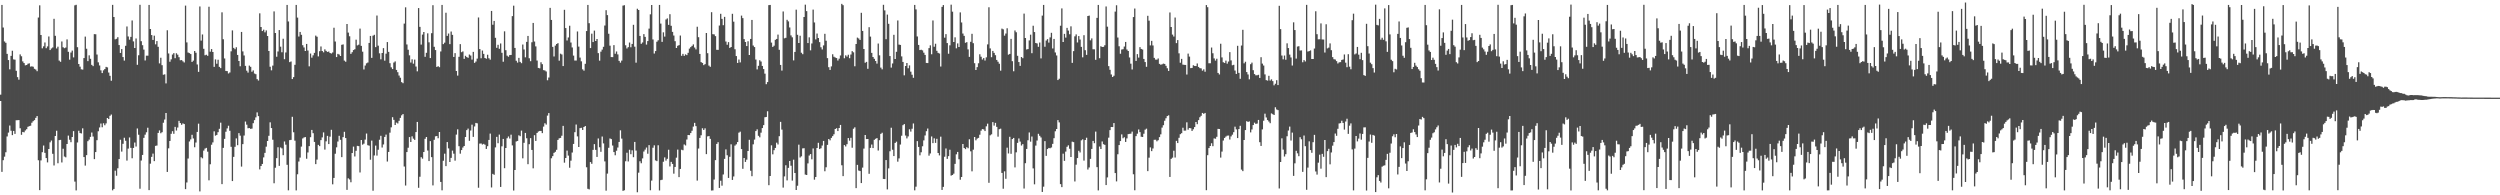 <svg xmlns="http://www.w3.org/2000/svg" width="1920" height="150"><path d="M0 72.703h1v4.858H0zM1 3.799h1v128.185H1zM2 21.140h1v101.875H2zM3 31.841h1v88.454H3zM4 32.878h1v84.071H4zM5 41.352h1v63.476H5zM6 46.153h1v55.660H6zM7 53.270h1v43.124H7zM8 42.894h1v57.491H8zM9 38.983h1v64.783H9zM10 45.641h1v54.923H10zM11 45.837h1v56.996H11zM12 54.400h1v37.945H12zM13 59.258h1v33.064H13zM14 61.166h1v31.038H14zM15 41.792h1v56.740H15zM16 43.194h1v60.348H16zM17 47.166h1v54.177H17zM18 48.457h1v53.197H18zM19 50.176h1v50.003H19zM20 49.924h1v49.295H20zM21 48.952h1v48.409H21zM22 48.637h1v48.213H22zM23 51.140h1v45.444H23zM24 50.938h1v43.297H24zM25 51.264h1v41.836H25zM26 52.833h1v39.418H26zM27 53.427h1v37.095H27zM28 54.699h1v34.418H28zM29 13.441h1v109.653H29zM30 4.090h1v141.927H30zM31 26.896h1v96.288H31zM32 37.133h1v79.752H32zM33 35.606h1v76.150H33zM34 32.638h1v84.764H34zM35 37.032h1v84.357H35zM36 35.626h1v89.085H36zM37 27.993h1v86.455H37zM38 38.432h1v70.880H38zM39 37.243h1v70.664H39zM40 36.466h1v81.664H40zM41 14.418h1v112.636H41zM42 27.510h1v76.943H42zM43 37.214h1v63.191H43zM44 35.863h1v89.548H44zM45 46.544h1v61.080H45zM46 47.445h1v59.948H46zM47 31.823h1v92.927H47zM48 36.323h1v77.891H48zM49 37.028h1v83.175H49zM50 36.520h1v84.332H50zM51 30.268h1v80.307H51zM52 39.789h1v64.357H52zM53 45.829h1v61.478H53zM54 40.357h1v68.843H54zM55 38.887h1v66.334H55zM56 44.104h1v56.619H56zM57 4.085h1v135.376H57zM58 3.688h1v142.524H58zM59 36.260h1v73.128H59zM60 49.177h1v51.249H60zM61 51.194h1v51.005H61zM62 53.239h1v49.280H62zM63 53.469h1v45.111H63zM64 44.610h1v76.038H64zM65 28.117h1v99.068H65zM66 37.424h1v81.735H66zM67 46.928h1v61.515H67zM68 42.500h1v64.710H68zM69 45.179h1v59.949H69zM70 49.816h1v51.973H70zM71 50.791h1v54.056H71zM72 26.221h1v96.011H72zM73 26.305h1v90.462H73zM74 41.898h1v65.769H74zM75 47.867h1v52.944H75zM76 50.290h1v47.616H76zM77 53.995h1v40.881H77zM78 56.110h1v41.638H78zM79 54.040h1v40.631H79zM80 53.060h1v43.166H80zM81 51.370h1v43.378H81zM82 51.740h1v38.881H82zM83 55.700h1v35.726H83zM84 58.203h1v30.727H84zM85 61.992h1v25.977H85zM86 3.738h1v142.434H86zM87 13.037h1v132.071H87zM88 30.228h1v100.852H88zM89 29.814h1v105.153H89zM90 28.578h1v100.663H90zM91 34.625h1v87.543H91zM92 40.673h1v66.620H92zM93 37.693h1v78.737H93zM94 43.845h1v66.569H94zM95 46.558h1v59.247H95zM96 35.167h1v72.899H96zM97 20.321h1v103.004H97zM98 27.996h1v86.139H98zM99 30.487h1v75.106H99zM100 28.336h1v85.228H100zM101 15.724h1v105.837H101zM102 31.786h1v81.825H102zM103 36.856h1v72.599H103zM104 29.533h1v82.981H104zM105 49.766h1v48.884H105zM106 42.441h1v61.013H106zM107 3.708h1v141.242H107zM108 31.640h1v91.637H108zM109 34.705h1v84.273H109zM110 38.076h1v67.783H110zM111 46.432h1v57.012H111zM112 42.777h1v58.784H112zM113 42.777h1v55.340H113zM114 3.804h1v142.237H114zM115 22.291h1v103.414H115zM116 26.914h1v93.554H116zM117 30.675h1v87.283H117zM118 27.409h1v96.333H118zM119 34.026h1v78.015H119zM120 31.525h1v80.228H120zM121 35.937h1v66.162H121zM122 48.692h1v51.463H122zM123 44.347h1v57.981H123zM124 50.056h1v51.450H124zM125 57.418h1v36.860H125zM126 57.083h1v34.730H126zM127 64.069h1v22.740H127zM128 23.229h1v108.805H128zM129 41.068h1v72.834H129zM130 47.431h1v60.832H130zM131 45.553h1v57.195H131zM132 41.892h1v58.879H132zM133 40.812h1v61.935H133zM134 44.715h1v52.710H134zM135 40.924h1v59.332H135zM136 41.976h1v55.972H136zM137 43.941h1v48.869H137zM138 46.291h1v48.233H138zM139 46.136h1v49.733H139zM140 47.084h1v47.701H140zM141 47.959h1v47.318H141zM142 4.316h1v140.932H142zM143 32.585h1v107.544H143zM144 40.340h1v81.438H144zM145 40.805h1v67.841H145zM146 41.537h1v65.519H146zM147 47.554h1v55.985H147zM148 46.549h1v59.789H148zM149 39.185h1v73.912H149zM150 40.506h1v68.959H150zM151 49.487h1v51.818H151zM152 55.217h1v39.737H152zM153 4.987h1v142.030H153zM154 31.203h1v89.563H154zM155 26.486h1v95.091H155zM156 37.483h1v78.180H156zM157 42.465h1v71.640H157zM158 42.017h1v71.523H158zM159 42.878h1v73.609H159zM160 5.160h1v133.341H160zM161 39.661h1v86.474H161zM162 37.658h1v73.487H162zM163 39.949h1v69.437H163zM164 51.344h1v49.516H164zM165 45.630h1v58.574H165zM166 48.927h1v54.712H166zM167 45.890h1v55.652H167zM168 51.354h1v47.544H168zM169 52.345h1v41.886H169zM170 9.474h1v131.932H170zM171 30.147h1v83.417H171zM172 44.910h1v61.736H172zM173 54.486h1v46.672H173zM174 54.623h1v43.976H174zM175 56.409h1v40.180H175zM176 55.645h1v44.785H176zM177 39.429h1v73.312H177zM178 23.339h1v115.732H178zM179 36.745h1v83.750H179zM180 37.777h1v74.954H180zM181 36.287h1v69.995H181zM182 42.188h1v69.312H182zM183 46.830h1v55.428H183zM184 50.893h1v53.313H184zM185 24.510h1v103.459H185zM186 39.480h1v71.227H186zM187 42.607h1v61.502H187zM188 50.568h1v42.778H188zM189 54.266h1v41.463H189zM190 55.754h1v42.736H190zM191 50.387h1v47.943H191zM192 51.315h1v47.679H192zM193 55.107h1v43.667H193zM194 54.074h1v40.519H194zM195 56.469h1v35.769H195zM196 57.004h1v33.176H196zM197 60.752h1v25.557H197zM198 61.846h1v27.356H198zM199 10.240h1v119.882H199zM200 20.758h1v106.736H200zM201 23.860h1v102.061H201zM202 22.785h1v98.111H202zM203 24.833h1v92.545H203zM204 23.353h1v89.286H204zM205 27.642h1v80.643H205zM206 39.160h1v65.143H206zM207 51.237h1v42.730H207zM208 54.007h1v44.359H208zM209 50.394h1v56.898H209zM210 8.745h1v131.996H210zM211 25.325h1v103.498H211zM212 43.554h1v77.869H212zM213 39.519h1v73.572H213zM214 23.093h1v104.284H214zM215 35.862h1v77.413H215zM216 40.151h1v73.829H216zM217 29.739h1v89.457H217zM218 45.481h1v63.158H218zM219 40.276h1v70.833H219zM220 3.795h1v122.784H220zM221 16.503h1v129.696H221zM222 47.736h1v59.878H222zM223 47.225h1v60.217H223zM224 60.740h1v28.944H224zM225 59.246h1v42.322H225zM226 49.757h1v58.259H226zM227 3.795h1v142.419H227zM228 13.532h1v120.322H228zM229 28.082h1v95.981H229zM230 24.502h1v96.556H230zM231 26.713h1v85.860H231zM232 34.736h1v71.584H232zM233 36.458h1v69.123H233zM234 39.146h1v66.108H234zM235 33.745h1v88.143H235zM236 38.836h1v78.273H236zM237 50.946h1v61.295H237zM238 41.125h1v64.227H238zM239 44.297h1v55.471H239zM240 42.475h1v59.832H240zM241 40.617h1v68.392H241zM242 27.349h1v98.716H242zM243 28.224h1v94.338H243zM244 43.315h1v67.961H244zM245 39.336h1v72.895H245zM246 35.703h1v71.902H246zM247 39.150h1v66.393H247zM248 40.206h1v61.465H248zM249 37.892h1v77.018H249zM250 39.085h1v69.472H250zM251 39.896h1v64.436H251zM252 39.561h1v71.092H252zM253 40.703h1v64.237H253zM254 41.091h1v58.610H254zM255 40.292h1v101.254H255zM256 21.298h1v115.367H256zM257 31.920h1v86.158H257zM258 43.802h1v69.336H258zM259 41.349h1v67.351H259zM260 41.894h1v62.388H260zM261 43.031h1v64.346H261zM262 34.411h1v86.288H262zM263 34.097h1v71.242H263zM264 46.524h1v54.684H264zM265 47.437h1v58.621H265zM266 18.414h1v127.417H266zM267 25.031h1v111.931H267zM268 27.867h1v109.944H268zM269 41.370h1v98.618H269zM270 40.109h1v77.420H270zM271 38.454h1v74.134H271zM272 37.853h1v82.291H272zM273 30.483h1v85.311H273zM274 34.851h1v77.200H274zM275 34.311h1v77.926H275zM276 21.964h1v110.488H276zM277 35.214h1v72.314H277zM278 39.663h1v71.438H278zM279 53.342h1v56.986H279zM280 50.307h1v56.885H280zM281 48.656h1v53.903H281zM282 48.012h1v63.477H282zM283 32.983h1v78.875H283zM284 27.586h1v95.082H284zM285 44.433h1v63.556H285zM286 27.380h1v119.119H286zM287 26.709h1v92.692H287zM288 36.176h1v75.655H288zM289 11.923h1v107.588H289zM290 35.074h1v79.938H290zM291 40.945h1v66.360H291zM292 45.567h1v58.739H292zM293 40.693h1v72.635H293zM294 36.941h1v73.995H294zM295 46.577h1v58.585H295zM296 41.211h1v62.184H296zM297 32.295h1v91.763H297zM298 39.833h1v76.874H298zM299 48.520h1v53.376H299zM300 51.714h1v46.057H300zM301 53.049h1v36.939H301zM302 48.016h1v44.047H302zM303 47.168h1v48.854H303zM304 53.723h1v40.438H304zM305 55.455h1v39.356H305zM306 57.988h1v34.764H306zM307 59.712h1v30.826H307zM308 63.091h1v25.463H308zM309 63.908h1v23.701H309zM310 18.135h1v109.773H310zM311 5.609h1v136.875H311zM312 34.125h1v82.656H312zM313 38.221h1v75.236H313zM314 42.495h1v62.789H314zM315 48.037h1v61.021H315zM316 45.545h1v59.147H316zM317 48.896h1v57.609H317zM318 45.778h1v61.702H318zM319 51.079h1v50.327H319zM320 54.762h1v38.887H320zM321 6.201h1v138.012H321zM322 20.642h1v115.089H322zM323 34.260h1v86.468H323zM324 26.597h1v95.263H324zM325 24.557h1v92.188H325zM326 43.623h1v62.964H326zM327 40.549h1v64.670H327zM328 25.617h1v89.979H328zM329 32.532h1v91.184H329zM330 44.588h1v63.822H330zM331 25.512h1v95.174H331zM332 3.979h1v138.394H332zM333 35.962h1v71.391H333zM334 38.437h1v66.250H334zM335 51.430h1v53.024H335zM336 50.836h1v55.342H336zM337 51.587h1v49.786H337zM338 39.517h1v100.205H338zM339 3.803h1v142.394H339zM340 33.869h1v89.574H340zM341 32.783h1v85.242H341zM342 9.773h1v117.813H342zM343 27.524h1v81.593H343zM344 25.771h1v88.215H344zM345 33.909h1v90.496H345zM346 24.201h1v97.026H346zM347 26.801h1v88.839H347zM348 43.721h1v74.293H348zM349 40.802h1v82.582H349zM350 54.545h1v48.815H350zM351 58.058h1v41.267H351zM352 43.623h1v68.648H352zM353 33.899h1v84.129H353zM354 40.112h1v75.139H354zM355 39.496h1v73.820H355zM356 45.208h1v66.906H356zM357 42.842h1v62.389H357zM358 43.821h1v56.135H358zM359 44.394h1v54.357H359zM360 41.900h1v66.237H360zM361 42.638h1v57.625H361zM362 45.795h1v49.940H362zM363 39.838h1v65.269H363zM364 48.292h1v48.828H364zM365 47.268h1v47.168H365zM366 45.004h1v49.723H366zM367 13.434h1v130.769H367zM368 37.681h1v72.593H368zM369 44.758h1v65.406H369zM370 38.789h1v72.191H370zM371 41.394h1v69.097H371zM372 44.521h1v66.650H372zM373 45.085h1v69.290H373zM374 42.049h1v70.223H374zM375 44.745h1v62.737H375zM376 45.800h1v56.780H376zM377 8.389h1v135.600H377zM378 19.020h1v114.535H378zM379 16.099h1v118.142H379zM380 29.047h1v84.167H380zM381 36.714h1v68.382H381zM382 34.406h1v75.596H382zM383 37.454h1v65.901H383zM384 33.374h1v110.209H384zM385 40.571h1v71.808H385zM386 47.429h1v59.278H386zM387 24.078h1v105.081H387zM388 38.544h1v75.100H388zM389 42.759h1v63.445H389zM390 43.578h1v61.212H390zM391 42.291h1v64.089H391zM392 42.206h1v61.224H392zM393 12.411h1v99.256H393zM394 4.368h1v141.988H394zM395 36.803h1v93.745H395zM396 46.656h1v61.980H396zM397 48.057h1v60.197H397zM398 44.456h1v59.487H398zM399 47.499h1v57.091H399zM400 48.537h1v51.783H400zM401 34.200h1v87.396H401zM402 37.966h1v71.714H402zM403 44.009h1v58.068H403zM404 32.160h1v74.043H404zM405 27.599h1v98.493H405zM406 44.729h1v66.039H406zM407 47.014h1v59.088H407zM408 32.454h1v82.703H408zM409 17.605h1v111.684H409zM410 31.874h1v71.950H410zM411 35.641h1v72.578H411zM412 46.495h1v55.615H412zM413 52.174h1v48.824H413zM414 52.456h1v48.115H414zM415 47.812h1v52.732H415zM416 49.292h1v52.936H416zM417 53.864h1v43.350H417zM418 54.135h1v40.541H418zM419 54.892h1v40.814H419zM420 61.661h1v27.126H420zM421 59.561h1v27.277H421zM422 6.066h1v140.144H422zM423 15.302h1v106.227H423zM424 36.011h1v83.905H424zM425 43.352h1v74.028H425zM426 35.009h1v81.590H426zM427 33.767h1v81.278H427zM428 33.147h1v74.305H428zM429 46.609h1v59.625H429zM430 41.204h1v64.741H430zM431 41.811h1v62.410H431zM432 50.746h1v45.898H432zM433 7.541h1v117.377H433zM434 21.542h1v99.801H434zM435 31.078h1v84.568H435zM436 28.755h1v90.737H436zM437 19.746h1v109.052H437zM438 32.672h1v90.728H438zM439 36.470h1v80.661H439zM440 42.707h1v67.846H440zM441 46.469h1v55.044H441zM442 46.474h1v49.176H442zM443 24.143h1v80.592H443zM444 35.811h1v77.081H444zM445 44.231h1v54.180H445zM446 47.083h1v51.050H446zM447 53.270h1v46.544H447zM448 54.280h1v43.264H448zM449 48.995h1v47.778H449zM450 23.868h1v104.617H450zM451 3.798h1v141.183H451zM452 17.800h1v127.663H452zM453 36.902h1v87.587H453zM454 25.832h1v99.991H454zM455 32.321h1v82.792H455zM456 23.495h1v87.191H456zM457 31.489h1v83.630H457zM458 29.953h1v90.576H458zM459 40.823h1v65.538H459zM460 46.583h1v66.528H460zM461 39.692h1v76.899H461zM462 38.090h1v66.771H462zM463 35.919h1v74.217H463zM464 19.590h1v104.346H464zM465 7.836h1v138.579H465zM466 11.600h1v121.748H466zM467 25.922h1v87.563H467zM468 35.061h1v71.288H468zM469 43.841h1v63.010H469zM470 43.853h1v67.901H470zM471 34.670h1v82.103H471zM472 41.284h1v77.936H472zM473 39.550h1v76.190H473zM474 41.782h1v71.537H474zM475 46.740h1v62.267H475zM476 48.124h1v51.964H476zM477 46.562h1v59.907H477zM478 4.289h1v142.296H478zM479 4.014h1v142.109H479zM480 34.778h1v89.083H480zM481 37.238h1v80.059H481zM482 36.201h1v87.802H482zM483 32.659h1v82.323H483zM484 36.277h1v82.129H484zM485 33.717h1v81.758H485zM486 19.042h1v101.697H486zM487 35.825h1v73.199H487zM488 48.113h1v67.531H488zM489 6.690h1v140.985H489zM490 7.691h1v124.913H490zM491 27.574h1v96.278H491zM492 33.614h1v91.777H492zM493 32.598h1v89.064H493zM494 26.205h1v90.167H494zM495 28.299h1v86.595H495zM496 34.234h1v79.070H496zM497 31.542h1v86.518H497zM498 21.953h1v89.528H498zM499 10.984h1v135.134H499zM500 3.842h1v134.863H500zM501 30.303h1v83.177H501zM502 41.112h1v70.519H502zM503 39.214h1v83.969H503zM504 32.051h1v91.691H504zM505 30.922h1v80.635H505zM506 3.802h1v142.461H506zM507 18.106h1v120.219H507zM508 32.142h1v105.884H508zM509 24.838h1v99.389H509zM510 28.098h1v92.791H510zM511 14.935h1v108.422H511zM512 14.155h1v107.813H512zM513 19.120h1v95.879H513zM514 10.880h1v116.984H514zM515 19.802h1v104.517H515zM516 24.476h1v101.430H516zM517 27.300h1v106.068H517zM518 31.644h1v96.547H518zM519 36.876h1v84.215H519zM520 35.166h1v79.735H520zM521 34.687h1v101.335H521zM522 27.290h1v102.445H522zM523 42.840h1v72.138H523zM524 41.369h1v74.035H524zM525 42.910h1v68.018H525zM526 41.736h1v69.976H526zM527 42.356h1v64.821H527zM528 40.567h1v63.096H528zM529 37.333h1v66.442H529zM530 36.199h1v65.999H530zM531 35.245h1v65.177H531zM532 34.102h1v63.112H532zM533 36.511h1v57.861H533zM534 37.916h1v58.979H534zM535 20.549h1v118.139H535zM536 28.583h1v85.510H536zM537 41.397h1v64.528H537zM538 47.718h1v56.188H538zM539 48.342h1v50.175H539zM540 50.014h1v49.801H540zM541 49.277h1v49.294H541zM542 25.320h1v93.064H542zM543 40.858h1v63.879H543zM544 50.363h1v54.138H544zM545 51.319h1v55.331H545zM546 9.387h1v136.949H546zM547 26.247h1v119.970H547zM548 26.419h1v111.487H548zM549 27.749h1v95.249H549zM550 38.223h1v72.328H550zM551 38.300h1v70.928H551zM552 19.623h1v124.732H552zM553 10.584h1v128.225H553zM554 14.496h1v128.089H554zM555 19.376h1v114.598H555zM556 12.962h1v109.057H556zM557 31.880h1v82.854H557zM558 34.359h1v84.906H558zM559 32.363h1v104.288H559zM560 36.831h1v83.593H560zM561 36.071h1v74.767H561zM562 10.611h1v127.598H562zM563 16.630h1v118.901H563zM564 37.818h1v73.989H564zM565 43.045h1v67.817H565zM566 48.337h1v60.771H566zM567 45.713h1v56.186H567zM568 47.922h1v53.219H568zM569 11.993h1v102.467H569zM570 13.937h1v115.702H570zM571 30.040h1v91.292H571zM572 32.244h1v92.120H572zM573 35.358h1v87.252H573zM574 31.716h1v84.231H574zM575 42.223h1v65.165H575zM576 29.887h1v101.252H576zM577 15.307h1v120.020H577zM578 34.948h1v75.894H578zM579 36.136h1v71.078H579zM580 45.727h1v54.915H580zM581 53.316h1v46.025H581zM582 50.524h1v53.783H582zM583 46.309h1v59.167H583zM584 47.258h1v54.631H584zM585 50.641h1v47.717H585zM586 53.025h1v43.084H586zM587 56.562h1v33.484H587zM588 64.690h1v25.141H588zM589 63.030h1v22.433H589zM590 3.943h1v138.298H590zM591 3.788h1v131.394H591zM592 32.701h1v78.894H592zM593 36.065h1v82.445H593zM594 35.055h1v80.289H594zM595 30.590h1v83.042H595zM596 29.890h1v79.703H596zM597 26.567h1v84.367H597zM598 38.234h1v66.347H598zM599 49.844h1v43.747H599zM600 54.208h1v45.343H600zM601 8.818h1v135.279H601zM602 29.433h1v106.023H602zM603 29.043h1v97.860H603zM604 15.196h1v123.352H604zM605 16.434h1v112.510H605zM606 21.091h1v102.532H606zM607 27.190h1v100.072H607zM608 28.685h1v110.023H608zM609 46.367h1v76.256H609zM610 39.910h1v92.966H610zM611 7.443h1v138.452H611zM612 26.751h1v115.870H612zM613 33.043h1v78.072H613zM614 27.457h1v93.526H614zM615 40.516h1v79.524H615zM616 41.619h1v72.359H616zM617 13.035h1v100.778H617zM618 3.606h1v130.467H618zM619 8.559h1v125.839H619zM620 33.068h1v92.415H620zM621 28.675h1v90.770H621zM622 38.656h1v79.661H622zM623 33.399h1v88.980H623zM624 7.379h1v106.630H624zM625 17.276h1v120.733H625zM626 30.280h1v105.636H626zM627 25.769h1v87.914H627zM628 29.190h1v80.493H628zM629 32.352h1v82.153H629zM630 36.280h1v77.572H630zM631 37.975h1v73.815H631zM632 34.851h1v73.375H632zM633 25.975h1v105.578H633zM634 31.263h1v97.197H634zM635 44.629h1v66.634H635zM636 51.593h1v55.183H636zM637 53.694h1v54.101H637zM638 50.983h1v54.902H638zM639 41.667h1v62.891H639zM640 43.577h1v59.523H640zM641 44.189h1v54.907H641zM642 44.612h1v53.820H642zM643 46.477h1v54.185H643zM644 45.041h1v53.276H644zM645 42.605h1v53.347H645zM646 2.993h1v123.921H646zM647 3.970h1v131.299H647zM648 44.737h1v66.661H648zM649 42.506h1v69.964H649zM650 43.485h1v67.281H650zM651 42.042h1v64.003H651zM652 44.696h1v63.343H652zM653 41.893h1v63.938H653zM654 39.252h1v74.223H654zM655 40.213h1v58.641H655zM656 50.882h1v46.917H656zM657 33.785h1v110.710H657zM658 28.901h1v97.730H658zM659 29.556h1v101.426H659zM660 30.651h1v100.718H660zM661 9.839h1v130.744H661zM662 23.766h1v104.963H662zM663 37.643h1v76.478H663zM664 48.155h1v55.545H664zM665 47.531h1v59.248H665zM666 52.840h1v53.890H666zM667 20.875h1v112.588H667zM668 28.090h1v85.464H668zM669 40.583h1v70.399H669zM670 43.786h1v69.939H670zM671 45.172h1v62.210H671zM672 46.829h1v59.785H672zM673 48.862h1v57.156H673zM674 33.439h1v82.159H674zM675 42.520h1v65.162H675zM676 51.913h1v50.901H676zM677 53.223h1v48.721H677zM678 3.702h1v133.717H678zM679 7.973h1v129.570H679zM680 30.117h1v92.796H680zM681 11.233h1v134.202H681zM682 18.279h1v111.046H682zM683 43.054h1v73.121H683zM684 51.926h1v46.154H684zM685 48.724h1v66.263H685zM686 26.726h1v93.150H686zM687 45.321h1v64.442H687zM688 39.800h1v68.982H688zM689 15.723h1v108.418H689zM690 34.237h1v87.420H690zM691 34.531h1v76.479H691zM692 43.304h1v60.918H692zM693 47.552h1v48.619H693zM694 57.863h1v37.409H694zM695 50.667h1v53.437H695zM696 48.359h1v57.944H696zM697 52.450h1v52.281H697zM698 50.210h1v49.056H698zM699 55.065h1v46.027H699zM700 57.394h1v41.452H700zM701 59.755h1v35.089H701zM702 3.785h1v142.366H702zM703 7.234h1v136.149H703zM704 28.024h1v80.385H704zM705 34.510h1v78.340H705zM706 38.474h1v80.837H706zM707 38.194h1v78.745H707zM708 38.710h1v73.608H708zM709 40.462h1v67.344H709zM710 42.188h1v61.836H710zM711 48.329h1v52.444H711zM712 48.421h1v50.317H712zM713 36.982h1v82.588H713zM714 34.829h1v83.020H714zM715 41.670h1v63.131H715zM716 15.701h1v94.223H716zM717 35.870h1v70.350H717zM718 33.602h1v76.114H718zM719 39.028h1v67.596H719zM720 40.596h1v76.929H720zM721 41.089h1v78.256H721zM722 51.122h1v53.841H722zM723 5.284h1v140.593H723zM724 3.885h1v139.651H724zM725 28.916h1v91.467H725zM726 26.208h1v87.818H726zM727 33.071h1v88.918H727zM728 41.274h1v78.637H728zM729 34.826h1v80.175H729zM730 3.606h1v131.234H730zM731 8.964h1v125.453H731zM732 32.233h1v101.157H732zM733 28.682h1v97.153H733zM734 37.135h1v81.395H734zM735 33.351h1v83.341H735zM736 36.090h1v86.209H736zM737 9.516h1v128.533H737zM738 17.242h1v118.715H738zM739 25.766h1v84.803H739zM740 27.571h1v86.105H740zM741 32.881h1v81.635H741zM742 32.344h1v80.730H742zM743 37.958h1v75.897H743zM744 43.699h1v63.283H744zM745 32.078h1v84.169H745zM746 25.971h1v105.588H746zM747 33.160h1v81.791H747zM748 48.536h1v56.659H748zM749 53.745h1v54.052H749zM750 51.581h1v54.857H750zM751 48.606h1v57.281H751zM752 41.667h1v61.825H752zM753 43.572h1v56.794H753zM754 45.741h1v53.362H754zM755 44.612h1v54.763H755zM756 46.509h1v54.149H756zM757 44.027h1v52.977H757zM758 34.085h1v60.902H758zM759 5.582h1v134.809H759zM760 37.187h1v66.756H760zM761 43.927h1v59.253H761zM762 39.136h1v54.680H762zM763 40.582h1v55.895H763zM764 42.398h1v51.950H764zM765 46.034h1v51.420H765zM766 47.429h1v57.543H766zM767 48.937h1v50.266H767zM768 54.248h1v44.558H768zM769 21.963h1v110.858H769zM770 22.538h1v122.411H770zM771 27.402h1v104.157H771zM772 25.728h1v111.598H772zM773 21.719h1v91.690H773zM774 41.978h1v75.908H774zM775 41.430h1v63.626H775zM776 29.838h1v88.288H776zM777 47.013h1v59.778H777zM778 54.721h1v51.189H778zM779 23.411h1v105.153H779zM780 24.765h1v92.206H780zM781 42.856h1v66.860H781zM782 47.682h1v58.683H782zM783 50.582h1v58.145H783zM784 43.753h1v68.037H784zM785 44.696h1v66.013H785zM786 10.425h1v134.361H786zM787 29.190h1v96.169H787zM788 37.987h1v76.375H788zM789 37.666h1v70.083H789zM790 31.012h1v70.705H790zM791 26.627h1v82.192H791zM792 40.843h1v64.041H792zM793 19.750h1v109.567H793zM794 24.642h1v116.928H794zM795 33.027h1v78.773H795zM796 33.356h1v74.560H796zM797 35.923h1v66.830H797zM798 32.644h1v71.642H798zM799 44.861h1v60.697H799zM800 11.999h1v135.414H800zM801 3.801h1v139.563H801zM802 35.909h1v72.466H802zM803 31.104h1v88.615H803zM804 30.077h1v84.423H804zM805 32.728h1v80.910H805zM806 28.709h1v85.178H806zM807 25.200h1v88.039H807zM808 37.235h1v73.264H808zM809 29.915h1v76.214H809zM810 40.285h1v60.540H810zM811 42.614h1v56.468H811zM812 61.507h1v30.763H812zM813 60.487h1v33.520H813zM814 19.769h1v121.627H814zM815 6.437h1v137.279H815zM816 32.253h1v85.753H816zM817 26.008h1v97.562H817zM818 28.877h1v87.545H818zM819 21.413h1v91.322H819zM820 23.491h1v88.115H820zM821 26.316h1v87.912H821zM822 20.201h1v100.352H822zM823 48.291h1v60.497H823zM824 39.265h1v69.873H824zM825 27.913h1v111.428H825zM826 26.417h1v100.027H826zM827 32.608h1v88.782H827zM828 27.675h1v88.149H828zM829 30.337h1v86.771H829zM830 36.014h1v71.752H830zM831 44.023h1v62.963H831zM832 27.026h1v96.307H832zM833 38.555h1v68.975H833zM834 42.143h1v63.611H834zM835 12.313h1v117.870H835zM836 11.965h1v116.650H836zM837 30.956h1v91.064H837zM838 29.477h1v84.924H838zM839 37.818h1v70.411H839zM840 37.879h1v72.113H840zM841 45.915h1v55.165H841zM842 13.711h1v114.625H842zM843 3.791h1v142.416H843zM844 44.683h1v67.835H844zM845 35.552h1v78.861H845zM846 36.111h1v72.524H846zM847 35.994h1v74.770H847zM848 34.787h1v76.478H848zM849 4.990h1v137.124H849zM850 20.466h1v115.786H850zM851 50.781h1v54.956H851zM852 53.589h1v46.377H852zM853 57.194h1v40.341H853zM854 59.145h1v38.431H854zM855 58.168h1v36.337H855zM856 8.931h1v123.999H856zM857 4.020h1v135.303H857zM858 28.804h1v89.668H858zM859 35.514h1v75.882H859zM860 41.286h1v67.071H860zM861 38.034h1v65.179H861zM862 37.796h1v68.399H862zM863 35.723h1v69.681H863zM864 32.196h1v76.819H864zM865 38.039h1v68.240H865zM866 39.164h1v63.832H866zM867 44.122h1v58.674H867zM868 48.875h1v53.769H868zM869 53.330h1v47.716H869zM870 13.089h1v120.737H870zM871 6.549h1v139.554H871zM872 46.807h1v57.736H872zM873 41.563h1v61.110H873zM874 44.229h1v55.195H874zM875 36.216h1v65.272H875zM876 37.583h1v67.444H876zM877 38.042h1v67.164H877zM878 45.252h1v57.437H878zM879 47.687h1v51.901H879zM880 51.312h1v47.498H880zM881 12.147h1v119.299H881zM882 15.860h1v105.221H882zM883 34.855h1v78.349H883zM884 31.361h1v84.687H884zM885 34.911h1v79.108H885zM886 44.450h1v62.932H886zM887 45.750h1v61.574H887zM888 45.839h1v62.721H888zM889 44.888h1v62.769H889zM890 49.072h1v56.257H890zM891 49.701h1v53.450H891zM892 49.373h1v48.638H892zM893 48.859h1v47.297H893zM894 49.124h1v43.585H894zM895 50.518h1v40.316H895zM896 52.405h1v36.712H896zM897 54.491h1v34.073H897zM898 9.549h1v126.353H898zM899 20.746h1v101.239H899zM900 26.558h1v94.550H900zM901 28.053h1v87.713H901zM902 13.480h1v107.502H902zM903 33.102h1v75.091H903zM904 30.780h1v79.092H904zM905 40.962h1v64.873H905zM906 48.169h1v54.886H906zM907 45.202h1v57.091H907zM908 49.615h1v48.504H908zM909 49.797h1v50.553H909zM910 49.853h1v50.425H910zM911 57.247h1v36.680H911zM912 41.174h1v58.387H912zM913 43.487h1v54.834H913zM914 52.324h1v46.161H914zM915 52.174h1v48.366H915zM916 50.137h1v49.123H916zM917 50.620h1v46.959H917zM918 50.728h1v42.987H918zM919 48.758h1v46.616H919zM920 51.397h1v40.880H920zM921 52.317h1v37.766H921zM922 52.522h1v36.403H922zM923 54.265h1v32.465H923zM924 53.231h1v34.197H924zM925 55.114h1v31.603H925zM926 3.871h1v142.188H926zM927 5.548h1v113.637H927zM928 48.570h1v65.153H928zM929 48.589h1v63.531H929zM930 36.515h1v73.529H930zM931 40.894h1v71.397H931zM932 44.872h1v61.404H932zM933 46.567h1v59.993H933zM934 45.119h1v59.921H934zM935 56.027h1v42.931H935zM936 57.182h1v41.915H936zM937 33.566h1v87.456H937zM938 44.095h1v72.348H938zM939 47.836h1v60.119H939zM940 48.309h1v57.645H940zM941 46.562h1v58.362H941zM942 48.892h1v55.284H942zM943 47.254h1v56.836H943zM944 40.036h1v67.142H944zM945 46.370h1v58.392H945zM946 50.136h1v53.288H946zM947 49.772h1v51.743H947zM948 54.166h1v43.140H948zM949 56.789h1v42.597H949zM950 35.151h1v70.889H950zM951 55.953h1v43.161H951zM952 60.524h1v36.082H952zM953 34.971h1v95.261H953zM954 22.905h1v108.501H954zM955 48.632h1v58.901H955zM956 47.409h1v52.462H956zM957 55.335h1v37.758H957zM958 57.171h1v36.462H958zM959 60.929h1v32.302H959zM960 49.304h1v52.386H960zM961 48.059h1v51.379H961zM962 53.909h1v42.152H962zM963 56.873h1v37.335H963zM964 57.838h1v37.354H964zM965 57.821h1v37.036H965zM966 57.451h1v34.649H966zM967 59.877h1v49.344H967zM968 43.937h1v68.147H968zM969 48.849h1v50.540H969zM970 50.313h1v42.398H970zM971 57.154h1v30.149H971zM972 61.518h1v28.670H972zM973 61.916h1v30.282H973zM974 58.199h1v35.156H974zM975 61.841h1v32.789H975zM976 60.932h1v26.179H976zM977 62.317h1v25.399H977zM978 65.511h1v22.789H978zM979 64.291h1v18.087H979zM980 61.577h1v22.506H980zM981 65.336h1v19.270H981zM982 4.439h1v140.308H982zM983 22.392h1v102.024H983zM984 42.649h1v63.615H984zM985 45.589h1v69.311H985zM986 42.675h1v77.569H986zM987 45.874h1v72.538H987zM988 33.269h1v71.400H988zM989 36.912h1v63.313H989zM990 41.955h1v55.299H990zM991 44.154h1v63.766H991zM992 50.340h1v51.519H992zM993 17.138h1v117.946H993zM994 23.106h1v102.333H994zM995 45.016h1v70.804H995zM996 35.713h1v82.031H996zM997 35.503h1v84.445H997zM998 38.798h1v66.592H998zM999 38.705h1v68.270H999zM1000 47.822h1v84.195H1000zM1001 46.116h1v57.950H1001zM1002 47.214h1v65.058H1002zM1003 3.736h1v142.016H1003zM1004 39.598h1v89.131H1004zM1005 39.225h1v69.301H1005zM1006 38.723h1v76.506H1006zM1007 45.306h1v72.027H1007zM1008 45.320h1v63.891H1008zM1009 37.296h1v66.279H1009zM1010 8.659h1v123.027H1010zM1011 26.286h1v107.825H1011zM1012 30.202h1v94.738H1012zM1013 30.160h1v88.645H1013zM1014 17.975h1v111.542H1014zM1015 30.295h1v87.878H1015zM1016 30.371h1v90.041H1016zM1017 40.325h1v67.209H1017zM1018 18.631h1v117.386H1018zM1019 37.160h1v78.915H1019zM1020 36.580h1v77.692H1020zM1021 33.350h1v92.849H1021zM1022 38.554h1v78.517H1022zM1023 43.903h1v67.995H1023zM1024 45.455h1v63.635H1024zM1025 45.701h1v56.864H1025zM1026 46.940h1v57.357H1026zM1027 48.730h1v50.206H1027zM1028 47.846h1v46.984H1028zM1029 47.737h1v46.837H1029zM1030 46.042h1v46.659H1030zM1031 45.687h1v48.726H1031zM1032 41.833h1v57.691H1032zM1033 48.105h1v45.254H1033zM1034 51.609h1v39.565H1034zM1035 41.648h1v61.154H1035zM1036 51.194h1v45.326H1036zM1037 53.206h1v41.585H1037zM1038 15.528h1v99.191H1038zM1039 10.483h1v135.752H1039zM1040 41.803h1v72.304H1040zM1041 41.048h1v63.408H1041zM1042 36.064h1v72.523H1042zM1043 41.978h1v64.481H1043zM1044 45.482h1v57.040H1044zM1045 40.575h1v66.678H1045zM1046 46.195h1v56.678H1046zM1047 57.719h1v40.114H1047zM1048 58.253h1v39.521H1048zM1049 18.273h1v128.066H1049zM1050 35.472h1v85.794H1050zM1051 41.107h1v67.588H1051zM1052 48.121h1v55.215H1052zM1053 49.296h1v60.372H1053zM1054 52.321h1v51.320H1054zM1055 55.727h1v48.479H1055zM1056 3.576h1v143.916H1056zM1057 19.104h1v117.100H1057zM1058 19.500h1v114.988H1058zM1059 14.502h1v124.446H1059zM1060 30.487h1v109.675H1060zM1061 28.968h1v99.028H1061zM1062 30.572h1v96.710H1062zM1063 6.472h1v120.514H1063zM1064 31.765h1v91.002H1064zM1065 39.857h1v78.318H1065zM1066 3.885h1v140.748H1066zM1067 26.404h1v90.907H1067zM1068 45.853h1v64.362H1068zM1069 46.974h1v57.679H1069zM1070 55.501h1v47.647H1070zM1071 52.831h1v52.604H1071zM1072 53.371h1v49.566H1072zM1073 26.026h1v107.983H1073zM1074 16.492h1v111.677H1074zM1075 29.147h1v83.272H1075zM1076 34.931h1v86.529H1076zM1077 42.814h1v70.913H1077zM1078 44.396h1v64.890H1078zM1079 32.412h1v93.167H1079zM1080 21.351h1v109.955H1080zM1081 21.028h1v102.820H1081zM1082 30.026h1v81.299H1082zM1083 36.691h1v65.395H1083zM1084 53.054h1v48.671H1084zM1085 51.397h1v47.900H1085zM1086 48.235h1v53.203H1086zM1087 50.362h1v52.929H1087zM1088 51.518h1v53.725H1088zM1089 53.209h1v43.181H1089zM1090 54.346h1v37.113H1090zM1091 60.054h1v31.754H1091zM1092 63.345h1v26.434H1092zM1093 63.376h1v27.370H1093zM1094 3.807h1v142.381H1094zM1095 19.337h1v118.398H1095zM1096 34.298h1v83.323H1096zM1097 38.749h1v74.722H1097zM1098 39.892h1v67.460H1098zM1099 46.065h1v59.638H1099zM1100 44.305h1v58.057H1100zM1101 45.942h1v55.655H1101zM1102 49.043h1v50.326H1102zM1103 51.561h1v46.155H1103zM1104 54.196h1v42.160H1104zM1105 7.155h1v132.977H1105zM1106 35.107h1v94.475H1106zM1107 29.228h1v85.650H1107zM1108 24.906h1v95.160H1108zM1109 32.905h1v84.554H1109zM1110 42.104h1v64.820H1110zM1111 38.887h1v71.827H1111zM1112 37.564h1v103.458H1112zM1113 41.559h1v77.674H1113zM1114 23.635h1v88.115H1114zM1115 15.127h1v132.738H1115zM1116 34.721h1v80.357H1116zM1117 35.820h1v75.512H1117zM1118 47.763h1v65.416H1118zM1119 48.751h1v61.683H1119zM1120 44.082h1v68.114H1120zM1121 38.159h1v67.758H1121zM1122 3.782h1v132.056H1122zM1123 28.776h1v96.467H1123zM1124 38.486h1v78.088H1124zM1125 18.459h1v106.679H1125zM1126 28.765h1v87.438H1126zM1127 31.282h1v81.800H1127zM1128 30.748h1v80.744H1128zM1129 28.460h1v87.105H1129zM1130 25.547h1v88.559H1130zM1131 30.880h1v90.864H1131zM1132 30.605h1v89.963H1132zM1133 35.246h1v78.588H1133zM1134 47.695h1v67.332H1134zM1135 46.850h1v51.461H1135zM1136 26.714h1v94.801H1136zM1137 29.146h1v88.649H1137zM1138 36.568h1v76.056H1138zM1139 37.896h1v71.417H1139zM1140 39.581h1v67.744H1140zM1141 42.064h1v60.712H1141zM1142 39.743h1v62.124H1142zM1143 35.322h1v73.482H1143zM1144 34.122h1v69.329H1144zM1145 39.300h1v60.221H1145zM1146 38.306h1v63.518H1146zM1147 26.057h1v89.756H1147zM1148 37.923h1v69.905H1148zM1149 43.155h1v58.017H1149zM1150 3.712h1v140.814H1150zM1151 43.446h1v69.968H1151zM1152 48.843h1v60.367H1152zM1153 52.206h1v61.136H1153zM1154 47.031h1v65.424H1154zM1155 49.563h1v56.783H1155zM1156 49.179h1v61.166H1156zM1157 46.000h1v55.808H1157zM1158 53.246h1v38.413H1158zM1159 56.516h1v32.570H1159zM1160 3.980h1v142.273H1160zM1161 3.773h1v142.428H1161zM1162 17.962h1v113.220H1162zM1163 13.685h1v114.689H1163zM1164 18.951h1v115.805H1164zM1165 43.129h1v77.870H1165zM1166 47.563h1v53.764H1166zM1167 39.692h1v87.980H1167zM1168 51.776h1v59.813H1168zM1169 54.654h1v42.018H1169zM1170 12.536h1v129.575H1170zM1171 10.347h1v124.691H1171zM1172 38.721h1v67.690H1172zM1173 42.202h1v62.022H1173zM1174 44.802h1v57.379H1174zM1175 49.915h1v51.774H1175zM1176 53.655h1v45.566H1176zM1177 30.563h1v93.704H1177zM1178 40.383h1v67.174H1178zM1179 50.966h1v45.672H1179zM1180 56.346h1v38.256H1180zM1181 15.368h1v130.189H1181zM1182 32.570h1v91.014H1182zM1183 39.303h1v89.843H1183zM1184 25.922h1v91.154H1184zM1185 37.695h1v83.894H1185zM1186 45.895h1v67.713H1186zM1187 43.894h1v56.128H1187zM1188 32.748h1v112.680H1188zM1189 29.488h1v86.743H1189zM1190 42.891h1v66.141H1190zM1191 41.312h1v69.012H1191zM1192 26.307h1v90.940H1192zM1193 35.543h1v77.124H1193zM1194 43.783h1v66.518H1194zM1195 45.787h1v60.040H1195zM1196 53.794h1v50.458H1196zM1197 51.699h1v50.240H1197zM1198 35.577h1v70.101H1198zM1199 47.745h1v63.526H1199zM1200 55.935h1v38.933H1200zM1201 60.647h1v34.881H1201zM1202 57.047h1v33.069H1202zM1203 58.905h1v33.163H1203zM1204 60.034h1v31.162H1204zM1205 12.840h1v116.701H1205zM1206 3.558h1v142.726H1206zM1207 36.505h1v72.883H1207zM1208 44.011h1v67.159H1208zM1209 42.525h1v66.992H1209zM1210 38.560h1v71.930H1210zM1211 42.441h1v55.557H1211zM1212 46.106h1v54.834H1212zM1213 48.712h1v48.064H1213zM1214 42.342h1v62.169H1214zM1215 52.799h1v52.101H1215zM1216 13.594h1v112.223H1216zM1217 18.983h1v119.912H1217zM1218 35.934h1v80.234H1218zM1219 10.677h1v108.277H1219zM1220 15.812h1v115.394H1220zM1221 18.368h1v98.932H1221zM1222 20.867h1v94.829H1222zM1223 36.144h1v76.800H1223zM1224 33.291h1v86.841H1224zM1225 34.432h1v81.596H1225zM1226 17.073h1v123.094H1226zM1227 19.658h1v126.533H1227zM1228 18.117h1v96.722H1228zM1229 24.816h1v84.954H1229zM1230 35.828h1v71.629H1230zM1231 46.676h1v62.705H1231zM1232 44.882h1v66.748H1232zM1233 16.337h1v128.625H1233zM1234 3.807h1v142.392H1234zM1235 31.834h1v87.625H1235zM1236 29.646h1v90.586H1236zM1237 18.783h1v114.639H1237zM1238 22.452h1v97.265H1238zM1239 22.257h1v98.528H1239zM1240 29.817h1v87.487H1240zM1241 36.636h1v71.439H1241zM1242 38.367h1v72.436H1242zM1243 41.668h1v69.249H1243zM1244 23.617h1v106.962H1244zM1245 36.756h1v91.802H1245zM1246 28.792h1v97.791H1246zM1247 40.544h1v85.253H1247zM1248 29.537h1v90.424H1248zM1249 33.727h1v82.594H1249zM1250 40.343h1v75.746H1250zM1251 44.264h1v69.350H1251zM1252 40.570h1v71.751H1252zM1253 41.702h1v62.842H1253zM1254 43.118h1v56.773H1254zM1255 39.165h1v59.441H1255zM1256 42.281h1v54.347H1256zM1257 44.113h1v52.296H1257zM1258 43.983h1v51.907H1258zM1259 43.777h1v51.346H1259zM1260 44.713h1v52.776H1260zM1261 46.004h1v51.313H1261zM1262 3.711h1v142.374H1262zM1263 37.434h1v75.576H1263zM1264 44.908h1v64.879H1264zM1265 52.259h1v64.643H1265zM1266 52.053h1v59.020H1266zM1267 54.081h1v49.478H1267zM1268 51.690h1v54.064H1268zM1269 44.054h1v63.498H1269zM1270 44.912h1v65.228H1270zM1271 42.968h1v59.671H1271zM1272 14.144h1v130.308H1272zM1273 21.711h1v106.520H1273zM1274 31.280h1v90.743H1274zM1275 32.787h1v76.407H1275zM1276 32.518h1v80.780H1276zM1277 37.966h1v77.066H1277zM1278 41.534h1v75.303H1278zM1279 33.054h1v112.048H1279zM1280 39.568h1v74.553H1280zM1281 45.643h1v60.331H1281zM1282 30.597h1v107.719H1282zM1283 27.480h1v110.877H1283zM1284 42.371h1v66.431H1284zM1285 43.974h1v55.365H1285zM1286 45.879h1v51.006H1286zM1287 46.509h1v52.346H1287zM1288 51.108h1v46.124H1288zM1289 18.402h1v126.100H1289zM1290 23.523h1v99.879H1290zM1291 39.567h1v74.575H1291zM1292 48.824h1v51.842H1292zM1293 49.765h1v48.967H1293zM1294 52.475h1v46.703H1294zM1295 56.804h1v39.423H1295zM1296 19.788h1v96.295H1296zM1297 17.890h1v101.825H1297zM1298 36.122h1v78.794H1298zM1299 45.679h1v62.411H1299zM1300 19.998h1v89.950H1300zM1301 29.899h1v106.273H1301zM1302 37.195h1v77.213H1302zM1303 31.348h1v85.225H1303zM1304 40.418h1v74.825H1304zM1305 39.898h1v66.244H1305zM1306 43.120h1v58.700H1306zM1307 47.638h1v55.610H1307zM1308 48.143h1v53.989H1308zM1309 47.398h1v58.943H1309zM1310 45.238h1v60.490H1310zM1311 49.862h1v49.404H1311zM1312 49.759h1v48.193H1312zM1313 55.330h1v33.138H1313zM1314 59.795h1v29.870H1314zM1315 57.242h1v30.717H1315zM1316 60.351h1v27.408H1316zM1317 59.728h1v27.772H1317zM1318 10.128h1v133.157H1318zM1319 31.513h1v81.199H1319zM1320 36.204h1v77.254H1320zM1321 42.017h1v63.581H1321zM1322 42.294h1v64.186H1322zM1323 38.902h1v65.131H1323zM1324 43.569h1v56.731H1324zM1325 29.949h1v82.362H1325zM1326 42.917h1v61.125H1326zM1327 45.080h1v58.729H1327zM1328 46.461h1v49.048H1328zM1329 19.643h1v124.287H1329zM1330 30.088h1v90.403H1330zM1331 32.177h1v76.940H1331zM1332 31.849h1v76.039H1332zM1333 33.255h1v81.852H1333zM1334 42.776h1v65.902H1334zM1335 43.060h1v66.546H1335zM1336 35.490h1v81.935H1336zM1337 32.318h1v81.111H1337zM1338 36.497h1v80.235H1338zM1339 3.786h1v142.449H1339zM1340 12.008h1v119.241H1340zM1341 29.936h1v94.169H1341zM1342 37.084h1v80.054H1342zM1343 35.203h1v80.563H1343zM1344 47.967h1v67.733H1344zM1345 44.944h1v58.133H1345zM1346 36.029h1v85.463H1346zM1347 36.289h1v92.805H1347zM1348 30.960h1v83.283H1348zM1349 27.591h1v94.139H1349zM1350 5.922h1v117.183H1350zM1351 27.612h1v103.327H1351zM1352 32.003h1v87.622H1352zM1353 3.901h1v142.331H1353zM1354 10.604h1v129.688H1354zM1355 21.842h1v97.138H1355zM1356 25.331h1v96.553H1356zM1357 29.874h1v91.124H1357zM1358 29.637h1v93.746H1358zM1359 32.567h1v77.953H1359zM1360 34.801h1v87.644H1360zM1361 18.427h1v116.873H1361zM1362 30.409h1v84.199H1362zM1363 34.230h1v85.371H1363zM1364 46.795h1v77.811H1364zM1365 48.631h1v61.521H1365zM1366 41.805h1v66.248H1366zM1367 48.229h1v64.011H1367zM1368 48.114h1v68.501H1368zM1369 46.477h1v61.650H1369zM1370 47.064h1v59.351H1370zM1371 48.551h1v54.452H1371zM1372 52.980h1v45.222H1372zM1373 55.325h1v40.676H1373zM1374 3.930h1v142.287H1374zM1375 14.833h1v117.937H1375zM1376 11.960h1v123.569H1376zM1377 23.695h1v102.810H1377zM1378 31.252h1v88.799H1378zM1379 34.662h1v79.737H1379zM1380 36.870h1v73.707H1380zM1381 42.897h1v59.718H1381zM1382 37.179h1v75.906H1382zM1383 34.935h1v83.990H1383zM1384 45.493h1v64.619H1384zM1385 3.881h1v133.871H1385zM1386 25.072h1v111.986H1386zM1387 34.523h1v90.228H1387zM1388 32.724h1v83.939H1388zM1389 33.064h1v92.210H1389zM1390 22.781h1v95.560H1390zM1391 32.627h1v76.108H1391zM1392 33.560h1v75.281H1392zM1393 44.875h1v62.338H1393zM1394 39.060h1v73.435H1394zM1395 37.442h1v77.754H1395zM1396 22.039h1v121.110H1396zM1397 35.122h1v83.457H1397zM1398 24.368h1v85.886H1398zM1399 36.210h1v67.697H1399zM1400 45.830h1v55.700H1400zM1401 50.834h1v62.165H1401zM1402 34.834h1v73.370H1402zM1403 7.373h1v138.862H1403zM1404 9.989h1v136.197H1404zM1405 6.209h1v126.557H1405zM1406 15.724h1v126.120H1406zM1407 21.287h1v102.999H1407zM1408 23.521h1v100.805H1408zM1409 27.917h1v92.222H1409zM1410 35.889h1v78.147H1410zM1411 3.779h1v131.934H1411zM1412 20.528h1v95.430H1412zM1413 18.558h1v103.848H1413zM1414 24.721h1v100.614H1414zM1415 27.095h1v100.852H1415zM1416 32.248h1v89.230H1416zM1417 37.768h1v87.146H1417zM1418 23.497h1v119.011H1418zM1419 19.646h1v115.853H1419zM1420 38.334h1v67.985H1420zM1421 39.750h1v66.422H1421zM1422 37.631h1v67.137H1422zM1423 37.304h1v68.976H1423zM1424 36.350h1v69.904H1424zM1425 33.752h1v80.446H1425zM1426 39.804h1v69.203H1426zM1427 43.427h1v56.471H1427zM1428 48.512h1v49.996H1428zM1429 47.617h1v52.263H1429zM1430 46.992h1v51.073H1430zM1431 47.311h1v49.945H1431zM1432 3.805h1v140.866H1432zM1433 26.460h1v111.341H1433zM1434 48.311h1v53.446H1434zM1435 56.321h1v45.913H1435zM1436 48.375h1v51.332H1436zM1437 50.826h1v51.204H1437zM1438 51.869h1v47.007H1438zM1439 36.206h1v71.341H1439zM1440 50.666h1v44.137H1440zM1441 54.328h1v44.310H1441zM1442 55.113h1v35.869H1442zM1443 3.522h1v141.671H1443zM1444 23.151h1v116.262H1444zM1445 31.281h1v106.729H1445zM1446 36.283h1v91.397H1446zM1447 47.275h1v64.153H1447zM1448 43.873h1v62.295H1448zM1449 41.036h1v101.783H1449zM1450 6.807h1v128.398H1450zM1451 26.663h1v101.915H1451zM1452 23.613h1v105.471H1452zM1453 38.239h1v87.078H1453zM1454 41.180h1v83.663H1454zM1455 39.820h1v81.733H1455zM1456 43.263h1v67.553H1456zM1457 9.267h1v130.452H1457zM1458 27.682h1v92.761H1458zM1459 37.568h1v84.292H1459zM1460 30.273h1v85.834H1460zM1461 33.609h1v81.253H1461zM1462 38.036h1v72.088H1462zM1463 37.384h1v71.314H1463zM1464 38.190h1v81.484H1464zM1465 42.604h1v62.715H1465zM1466 50.231h1v57.092H1466zM1467 46.709h1v61.528H1467zM1468 53.333h1v45.160H1468zM1469 58.650h1v33.713H1469zM1470 53.676h1v50.119H1470zM1471 33.769h1v77.264H1471zM1472 53.116h1v55.329H1472zM1473 46.644h1v65.971H1473zM1474 29.310h1v103.719H1474zM1475 36.909h1v75.236H1475zM1476 42.926h1v59.707H1476zM1477 48.694h1v47.113H1477zM1478 57.046h1v39.011H1478zM1479 58.216h1v36.498H1479zM1480 56.362h1v42.472H1480zM1481 49.852h1v46.151H1481zM1482 57.673h1v38.323H1482zM1483 59.831h1v32.788H1483zM1484 65.899h1v20.328H1484zM1485 64.622h1v19.536H1485zM1486 64.815h1v20.480H1486zM1487 54.869h1v53.678H1487zM1488 9.006h1v129.889H1488zM1489 36.196h1v79.060H1489zM1490 32.611h1v82.936H1490zM1491 42.569h1v68.062H1491zM1492 43.677h1v66.940H1492zM1493 46.330h1v61.493H1493zM1494 44.978h1v55.604H1494zM1495 44.163h1v57.832H1495zM1496 45.679h1v51.003H1496zM1497 47.771h1v52.563H1497zM1498 46.858h1v52.620H1498zM1499 8.564h1v137.633H1499zM1500 34.611h1v102.006H1500zM1501 34.892h1v77.553H1501zM1502 23.482h1v109.728H1502zM1503 34.389h1v92.980H1503zM1504 32.199h1v75.649H1504zM1505 38.680h1v66.094H1505zM1506 6.809h1v136.605H1506zM1507 42.201h1v76.373H1507zM1508 43.256h1v67.993H1508zM1509 1.935h1v137.834H1509zM1510 22.178h1v99.472H1510zM1511 29.760h1v92.727H1511zM1512 34.914h1v87.180H1512zM1513 39.630h1v76.906H1513zM1514 45.197h1v71.447H1514zM1515 46.183h1v64.001H1515zM1516 12.524h1v130.620H1516zM1517 19.697h1v113.567H1517zM1518 19.181h1v112.933H1518zM1519 31.977h1v90.364H1519zM1520 33.754h1v90.844H1520zM1521 19.848h1v98.486H1521zM1522 35.215h1v73.858H1522zM1523 46.630h1v62.818H1523zM1524 53.155h1v41.408H1524zM1525 58.050h1v37.043H1525zM1526 55.666h1v37.493H1526zM1527 62.291h1v31.691H1527zM1528 61.340h1v31.379H1528zM1529 60.483h1v28.382H1529zM1530 33.313h1v83.715H1530zM1531 33.911h1v82.915H1531zM1532 45.411h1v62.846H1532zM1533 48.425h1v56.776H1533zM1534 45.733h1v60.513H1534zM1535 46.716h1v55.809H1535zM1536 48.899h1v51.272H1536zM1537 40.376h1v58.943H1537zM1538 45.512h1v52.838H1538zM1539 45.986h1v48.998H1539zM1540 46.278h1v47.369H1540zM1541 47.963h1v44.493H1541zM1542 47.920h1v43.830H1542zM1543 49.168h1v41.727H1543zM1544 23.147h1v114.896H1544zM1545 22.033h1v103.299H1545zM1546 42.551h1v65.403H1546zM1547 48.366h1v58.872H1547zM1548 49.066h1v48.940H1548zM1549 49.042h1v52.501H1549zM1550 54.506h1v42.278H1550zM1551 52.032h1v47.198H1551zM1552 56.004h1v38.063H1552zM1553 56.102h1v36.053H1553zM1554 12.737h1v121.823H1554zM1555 14.606h1v127.670H1555zM1556 30.729h1v93.562H1556zM1557 39.044h1v68.997H1557zM1558 38.815h1v69.033H1558zM1559 50.240h1v59.933H1559zM1560 50.260h1v63.868H1560zM1561 11.308h1v114.816H1561zM1562 44.367h1v70.787H1562zM1563 50.043h1v61.285H1563zM1564 46.451h1v63.038H1564zM1565 44.569h1v59.761H1565zM1566 47.440h1v54.368H1566zM1567 48.465h1v50.560H1567zM1568 6.644h1v119.863H1568zM1569 28.271h1v87.078H1569zM1570 50.347h1v60.968H1570zM1571 12.144h1v132.513H1571zM1572 30.240h1v94.109H1572zM1573 43.719h1v70.829H1573zM1574 48.906h1v56.487H1574zM1575 48.454h1v55.065H1575zM1576 52.281h1v49.112H1576zM1577 47.748h1v54.699H1577zM1578 15.875h1v120.306H1578zM1579 30.536h1v88.091H1579zM1580 46.372h1v55.785H1580zM1581 54.194h1v38.295H1581zM1582 56.011h1v36.708H1582zM1583 57.119h1v34.044H1583zM1584 56.803h1v32.184H1584zM1585 8.992h1v137.215H1585zM1586 26.206h1v104.295H1586zM1587 30.983h1v89.650H1587zM1588 31.417h1v87.709H1588zM1589 44.391h1v60.064H1589zM1590 48.680h1v53.565H1590zM1591 52.833h1v44.424H1591zM1592 54.909h1v36.821H1592zM1593 57.041h1v35.141H1593zM1594 58.684h1v32.825H1594zM1595 59.486h1v29.054H1595zM1596 60.208h1v27.185H1596zM1597 61.346h1v24.401H1597zM1598 64.584h1v21.555H1598zM1599 43.054h1v78.266H1599zM1600 3.681h1v137.252H1600zM1601 19.079h1v101.807H1601zM1602 33.110h1v86.043H1602zM1603 41.818h1v72.704H1603zM1604 45.472h1v54.907H1604zM1605 45.126h1v57.047H1605zM1606 46.858h1v52.202H1606zM1607 45.603h1v57.278H1607zM1608 50.542h1v47.638H1608zM1609 47.854h1v46.244H1609zM1610 25.692h1v100.026H1610zM1611 17.817h1v127.009H1611zM1612 29.249h1v99.430H1612zM1613 32.101h1v91.752H1613zM1614 33.035h1v83.781H1614zM1615 38.857h1v66.090H1615zM1616 44.319h1v69.077H1616zM1617 44.500h1v61.399H1617zM1618 33.376h1v110.482H1618zM1619 44.164h1v65.679H1619zM1620 11.728h1v134.431H1620zM1621 3.887h1v135.741H1621zM1622 28.074h1v97.246H1622zM1623 36.709h1v85.356H1623zM1624 35.504h1v79.914H1624zM1625 37.962h1v81.599H1625zM1626 39.470h1v77.656H1626zM1627 11.723h1v126.250H1627zM1628 10.515h1v134.838H1628zM1629 21.254h1v103.212H1629zM1630 23.735h1v87.202H1630zM1631 29.828h1v80.169H1631zM1632 38.862h1v74.582H1632zM1633 34.792h1v74.829H1633zM1634 26.838h1v118.966H1634zM1635 22.670h1v103.061H1635zM1636 23.981h1v93.148H1636zM1637 23.868h1v95.700H1637zM1638 29.605h1v82.336H1638zM1639 32.593h1v78.160H1639zM1640 32.575h1v75.668H1640zM1641 37.129h1v73.765H1641zM1642 10.829h1v122.015H1642zM1643 31.300h1v92.920H1643zM1644 38.060h1v76.297H1644zM1645 43.642h1v61.445H1645zM1646 44.253h1v54.803H1646zM1647 48.463h1v50.962H1647zM1648 52.194h1v45.144H1648zM1649 52.399h1v44.042H1649zM1650 51.555h1v44.522H1650zM1651 52.711h1v41.075H1651zM1652 50.779h1v41.797H1652zM1653 51.374h1v42.208H1653zM1654 51.518h1v42.411H1654zM1655 53.689h1v40.446H1655zM1656 5.996h1v134.779H1656zM1657 39.258h1v65.473H1657zM1658 48.762h1v62.186H1658zM1659 52.990h1v53.556H1659zM1660 51.333h1v54.922H1660zM1661 49.683h1v50.764H1661zM1662 48.699h1v45.750H1662zM1663 50.850h1v47.160H1663zM1664 54.487h1v39.676H1664zM1665 56.382h1v37.278H1665zM1666 17.515h1v124.289H1666zM1667 14.476h1v115.475H1667zM1668 24.934h1v114.540H1668zM1669 32.800h1v86.713H1669zM1670 32.653h1v81.412H1670zM1671 37.734h1v80.365H1671zM1672 40.273h1v80.512H1672zM1673 14.040h1v106.106H1673zM1674 38.965h1v69.073H1674zM1675 43.421h1v64.976H1675zM1676 7.214h1v130.734H1676zM1677 16.939h1v128.381H1677zM1678 34.206h1v81.273H1678zM1679 43.192h1v65.213H1679zM1680 46.137h1v59.779H1680zM1681 51.795h1v49.388H1681zM1682 55.945h1v44.565H1682zM1683 3.154h1v139.684H1683zM1684 3.787h1v135.263H1684zM1685 39.367h1v69.007H1685zM1686 44.693h1v60.835H1686zM1687 45.736h1v67.802H1687zM1688 45.268h1v71.485H1688zM1689 49.396h1v61.861H1689zM1690 18.948h1v127.585H1690zM1691 11.949h1v109.270H1691zM1692 44.473h1v61.261H1692zM1693 44.287h1v54.372H1693zM1694 49.035h1v46.727H1694zM1695 53.699h1v41.028H1695zM1696 52.584h1v40.369H1696zM1697 53.193h1v45.473H1697zM1698 18.727h1v116.711H1698zM1699 16.463h1v107.367H1699zM1700 31.316h1v89.031H1700zM1701 19.036h1v94.054H1701zM1702 35.593h1v73.610H1702zM1703 28.062h1v78.963H1703zM1704 44.538h1v69.893H1704zM1705 45.005h1v58.833H1705zM1706 48.100h1v60.472H1706zM1707 49.422h1v51.836H1707zM1708 48.270h1v48.547H1708zM1709 51.781h1v44.043H1709zM1710 53.151h1v45.646H1710zM1711 3.769h1v142.226H1711zM1712 5.514h1v117.969H1712zM1713 44.781h1v59.536H1713zM1714 45.565h1v56.972H1714zM1715 41.299h1v60.636H1715zM1716 43.099h1v58.956H1716zM1717 45.998h1v55.762H1717zM1718 49.795h1v53.073H1718zM1719 48.149h1v46.822H1719zM1720 48.549h1v47.792H1720zM1721 3.854h1v123.923H1721zM1722 15.179h1v113.596H1722zM1723 38.020h1v79.235H1723zM1724 33.358h1v73.746H1724zM1725 41.237h1v71.929H1725zM1726 44.398h1v62.747H1726zM1727 39.318h1v68.539H1727zM1728 39.825h1v68.515H1728zM1729 30.735h1v74.001H1729zM1730 41.870h1v68.333H1730zM1731 6.805h1v125.397H1731zM1732 36.199h1v87.244H1732zM1733 45.605h1v59.519H1733zM1734 44.054h1v58.859H1734zM1735 41.980h1v62.078H1735zM1736 50.454h1v51.296H1736zM1737 47.930h1v68.605H1737zM1738 4.796h1v140.873H1738zM1739 25.087h1v120.969H1739zM1740 40.893h1v71.690H1740zM1741 48.586h1v51.301H1741zM1742 57.286h1v45.343H1742zM1743 52.583h1v49.188H1743zM1744 52.100h1v48.764H1744zM1745 14.452h1v131.726H1745zM1746 18.735h1v114.933H1746zM1747 43.791h1v56.352H1747zM1748 43.097h1v73.076H1748zM1749 28.778h1v84.806H1749zM1750 34.609h1v77.518H1750zM1751 53.438h1v41.406H1751zM1752 27.290h1v99.272H1752zM1753 3.893h1v142.377H1753zM1754 33.962h1v76.479H1754zM1755 40.130h1v69.170H1755zM1756 45.810h1v56.982H1756zM1757 39.372h1v67.478H1757zM1758 38.607h1v70.202H1758zM1759 40.147h1v66.237H1759zM1760 40.074h1v69.395H1760zM1761 41.459h1v60.821H1761zM1762 43.150h1v57.816H1762zM1763 16.613h1v125.661H1763zM1764 32.112h1v102.424H1764zM1765 37.884h1v79.590H1765zM1766 32.723h1v84.219H1766zM1767 39.482h1v79.404H1767zM1768 41.344h1v71.385H1768zM1769 40.901h1v66.045H1769zM1770 44.136h1v60.907H1770zM1771 42.812h1v59.787H1771zM1772 36.881h1v69.002H1772zM1773 4.124h1v142.044H1773zM1774 35.390h1v72.812H1774zM1775 30.244h1v80.209H1775zM1776 33.828h1v71.997H1776zM1777 37.439h1v68.679H1777zM1778 35.042h1v72.160H1778zM1779 34.990h1v69.865H1779zM1780 35.449h1v71.089H1780zM1781 38.525h1v67.368H1781zM1782 45.628h1v57.573H1782zM1783 47.144h1v54.204H1783zM1784 48.951h1v46.521H1784zM1785 51.828h1v42.533H1785zM1786 54.624h1v38.350H1786zM1787 60.474h1v29.147H1787zM1788 60.993h1v28.754H1788zM1789 58.199h1v33.157H1789zM1790 58.523h1v31.945H1790zM1791 58.462h1v28.952H1791zM1792 60.991h1v24.713H1792zM1793 56.758h1v36.316H1793zM1794 64.531h1v20.256H1794zM1795 5.285h1v140.790H1795zM1796 28.670h1v97.824H1796zM1797 30.207h1v86.773H1797zM1798 30.288h1v85.603H1798zM1799 32.534h1v79.757H1799zM1800 36.045h1v73.221H1800zM1801 44.162h1v59.794H1801zM1802 49.992h1v48.097H1802zM1803 55.401h1v37.242H1803zM1804 60.508h1v28.986H1804zM1805 59.281h1v30.941H1805zM1806 58.443h1v31.540H1806zM1807 60.538h1v29.113H1807zM1808 59.286h1v30.004H1808zM1809 62.948h1v26.803H1809zM1810 51.581h1v56.267H1810zM1811 47.807h1v51.238H1811zM1812 56.751h1v43.703H1812zM1813 54.868h1v42.251H1813zM1814 55.429h1v36.932H1814zM1815 56.059h1v35.016H1815zM1816 56.967h1v30.583H1816zM1817 57.280h1v31.146H1817zM1818 58.569h1v29.593H1818zM1819 55.434h1v31.821H1819zM1820 56.136h1v28.803H1820zM1821 59.122h1v25.464H1821zM1822 60.216h1v24.200H1822zM1823 65.164h1v19.332H1823zM1824 66.608h1v20.036H1824zM1825 66.246h1v20.695H1825zM1826 65.993h1v20.487H1826zM1827 66.091h1v18.236H1827zM1828 66.337h1v15.542H1828zM1829 66.648h1v15.402H1829zM1830 67.444h1v14.268H1830zM1831 66.573h1v16.305H1831zM1832 66.559h1v16.281H1832zM1833 66.985h1v14.827H1833zM1834 68.394h1v13.132H1834zM1835 69.383h1v10.989H1835zM1836 69.944h1v10.104H1836zM1837 70.754h1v8.749H1837zM1838 70.858h1v8.453H1838zM1839 70.587h1v8.057H1839zM1840 70.578h1v7.681H1840zM1841 70.740h1v7.402H1841zM1842 71.175h1v6.438H1842zM1843 71.494h1v5.612H1843zM1844 71.539h1v5.342H1844zM1845 72.057h1v4.894H1845zM1846 72.041h1v5.015H1846zM1847 72.623h1v4.665H1847zM1848 73.093h1v4.072H1848zM1849 73.365h1v3.684H1849zM1850 73.150h1v3.874H1850zM1851 72.957h1v3.911H1851zM1852 72.977h1v3.907H1852zM1853 73.107h1v3.727H1853zM1854 73.067h1v3.372H1854zM1855 73.067h1v3.153H1855zM1856 73.072h1v3.461H1856zM1857 73.135h1v3.510H1857zM1858 73.239h1v3.440H1858zM1859 73.253h1v3.551H1859zM1860 73.480h1v3.317H1860zM1861 73.677h1v3.087H1861zM1862 73.815h1v2.779H1862zM1863 73.947h1v2.660H1863zM1864 74.191h1v2.243H1864zM1865 74.275h1v1.939H1865zM1866 74.276h1v1.827H1866zM1867 74.289h1v1.661H1867zM1868 74.332h1v1.461H1868zM1869 74.350h1v1.301H1869zM1870 74.405h1v1.192H1870zM1871 74.515h1v1.000H1871zM1872 74.593h1v1.000H1872zM1873 74.669h1v1.000H1873zM1874 74.654h1v1.000H1874zM1875 74.590h1v1.000H1875zM1876 74.572h1v1.000H1876zM1877 74.572h1v1.000H1877zM1878 74.548h1v1.000H1878zM1879 74.573h1v1.000H1879zM1880 74.582h1v1.000H1880zM1881 74.598h1v1.000H1881zM1882 74.617h1v1.000H1882zM1883 74.661h1v1.000H1883zM1884 74.697h1v1.000H1884zM1885 74.722h1v1.000H1885zM1886 74.750h1v1.000H1886zM1887 74.781h1v1.000H1887zM1888 74.816h1v1.000H1888zM1889 74.851h1v1.000H1889zM1890 74.879h1v1.000H1890zM1891 74.867h1v1.000H1891zM1892 74.869h1v1.000H1892zM1893 74.872h1v1.000H1893zM1894 74.872h1v1.000H1894zM1895 74.884h1v1.000H1895zM1896 74.895h1v1.000H1896zM1897 74.911h1v1.000H1897zM1898 74.917h1v1.000H1898zM1899 74.940h1v1.000H1899zM1900 74.947h1v1.000H1900zM1901 74.944h1v1.000H1901zM1902 74.938h1v1.000H1902zM1903 74.938h1v1.000H1903zM1904 74.936h1v1.000H1904zM1905 74.941h1v1.000H1905zM1906 74.945h1v1.000H1906zM1907 74.950h1v1.000H1907zM1908 74.957h1v1.000H1908zM1909 74.964h1v1.000H1909zM1910 74.970h1v1.000H1910zM1911 74.975h1v1.000H1911zM1912 74.981h1v1.000H1912zM1913 74.986h1v1.000H1913zM1914 74.988h1v1.000H1914zM1915 74.990h1v1.000H1915zM1916 74.993h1v1.000H1916zM1917 74.995h1v1.000H1917zM1918 74.995h1v1.000H1918zM1919 74.997h1v1.000H1919z" fill="#4a4a4a"/></svg>